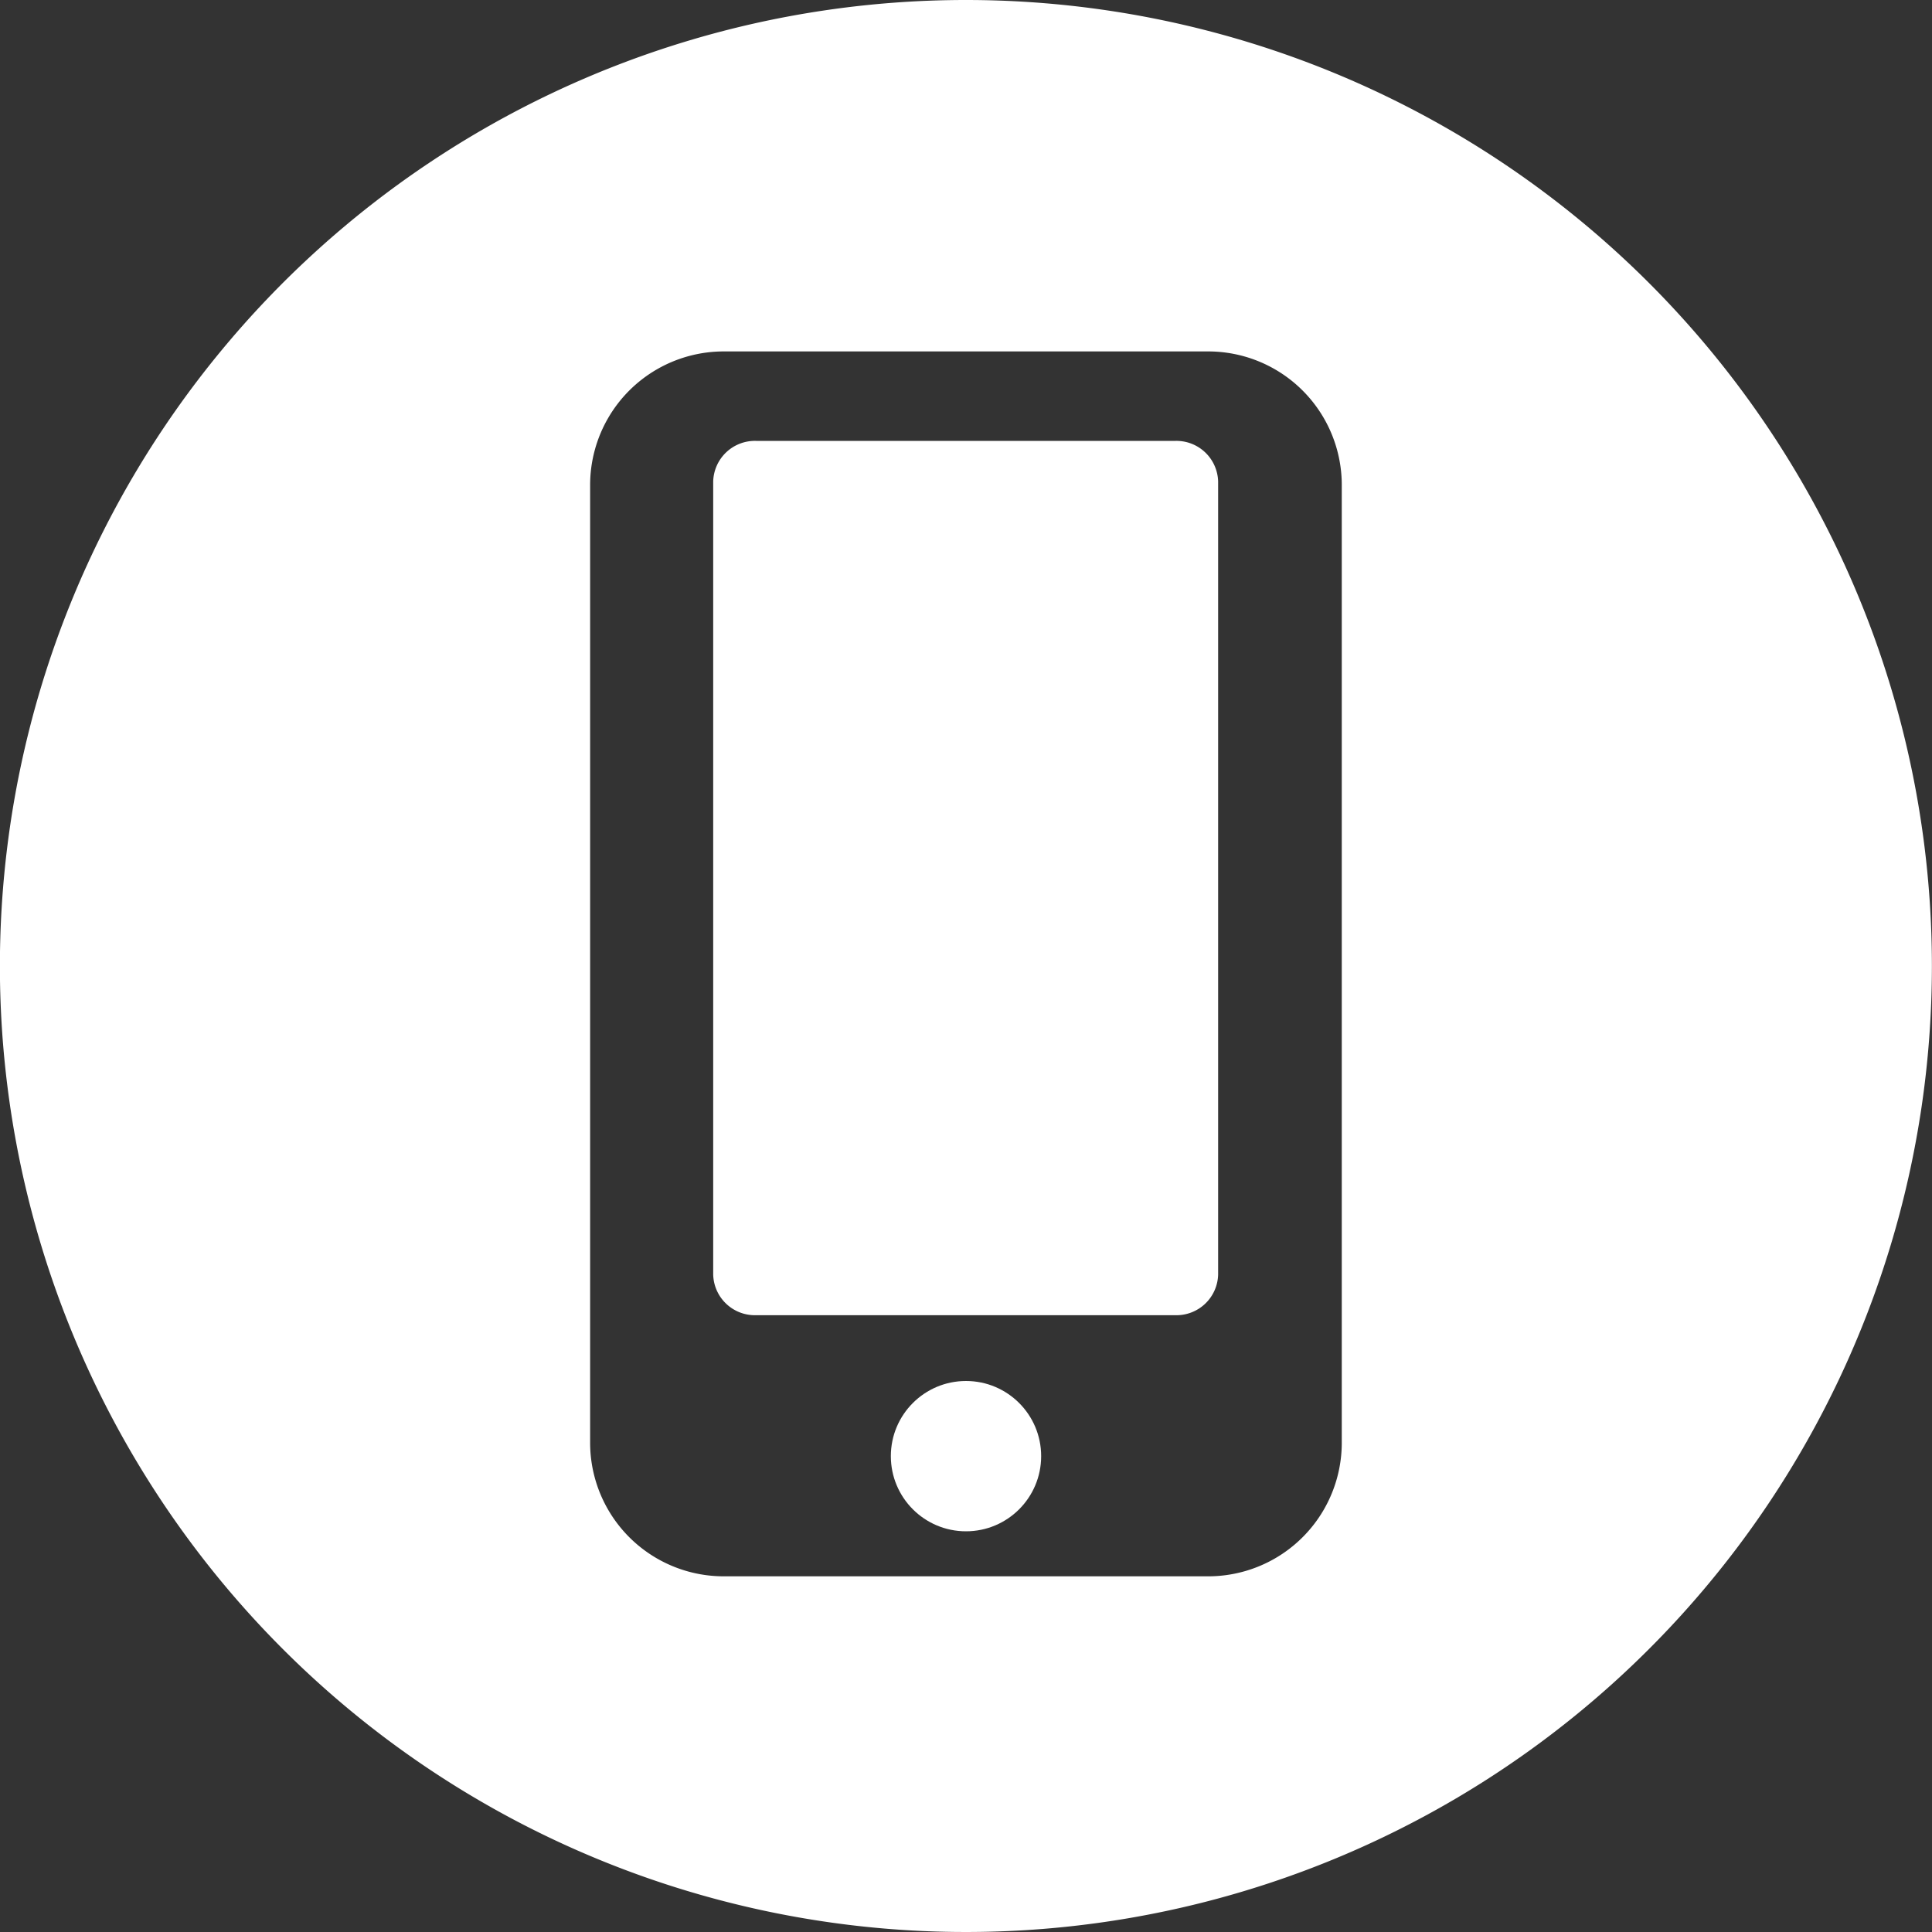 <svg id="Group_163624" data-name="Group 163624" xmlns="http://www.w3.org/2000/svg" width="20" height="20" viewBox="0 0 20 20">
  <rect x="0" y="0" width="20" height="20" fill="#333333" stroke="none"/>
  <circle id="Ellipse_600" data-name="Ellipse 600" cx="0.778" cy="0.778" r="0.778" transform="translate(9.222 14.296)" fill="#fff"/>
  <path id="Path_39460" data-name="Path 39460" d="M115.446,68.248H111.1a.432.432,0,0,0-.442.421v8.209a.432.432,0,0,0,.442.421h4.343a.432.432,0,0,0,.442-.421V68.669A.432.432,0,0,0,115.446,68.248Z" transform="translate(-103.275 -63.684)" fill="#fff"/>
  <path id="Path_39461" data-name="Path 39461" d="M10,0A10,10,0,1,0,20,10,10,10,0,0,0,10,0Zm3.891,14.935a1.383,1.383,0,0,1-1.383,1.383H7.494A1.383,1.383,0,0,1,6.11,14.935V5.022A1.383,1.383,0,0,1,7.494,3.638h5.014a1.383,1.383,0,0,1,1.383,1.383Z" transform="translate(-0.001)" fill="#fff"/>
</svg>
